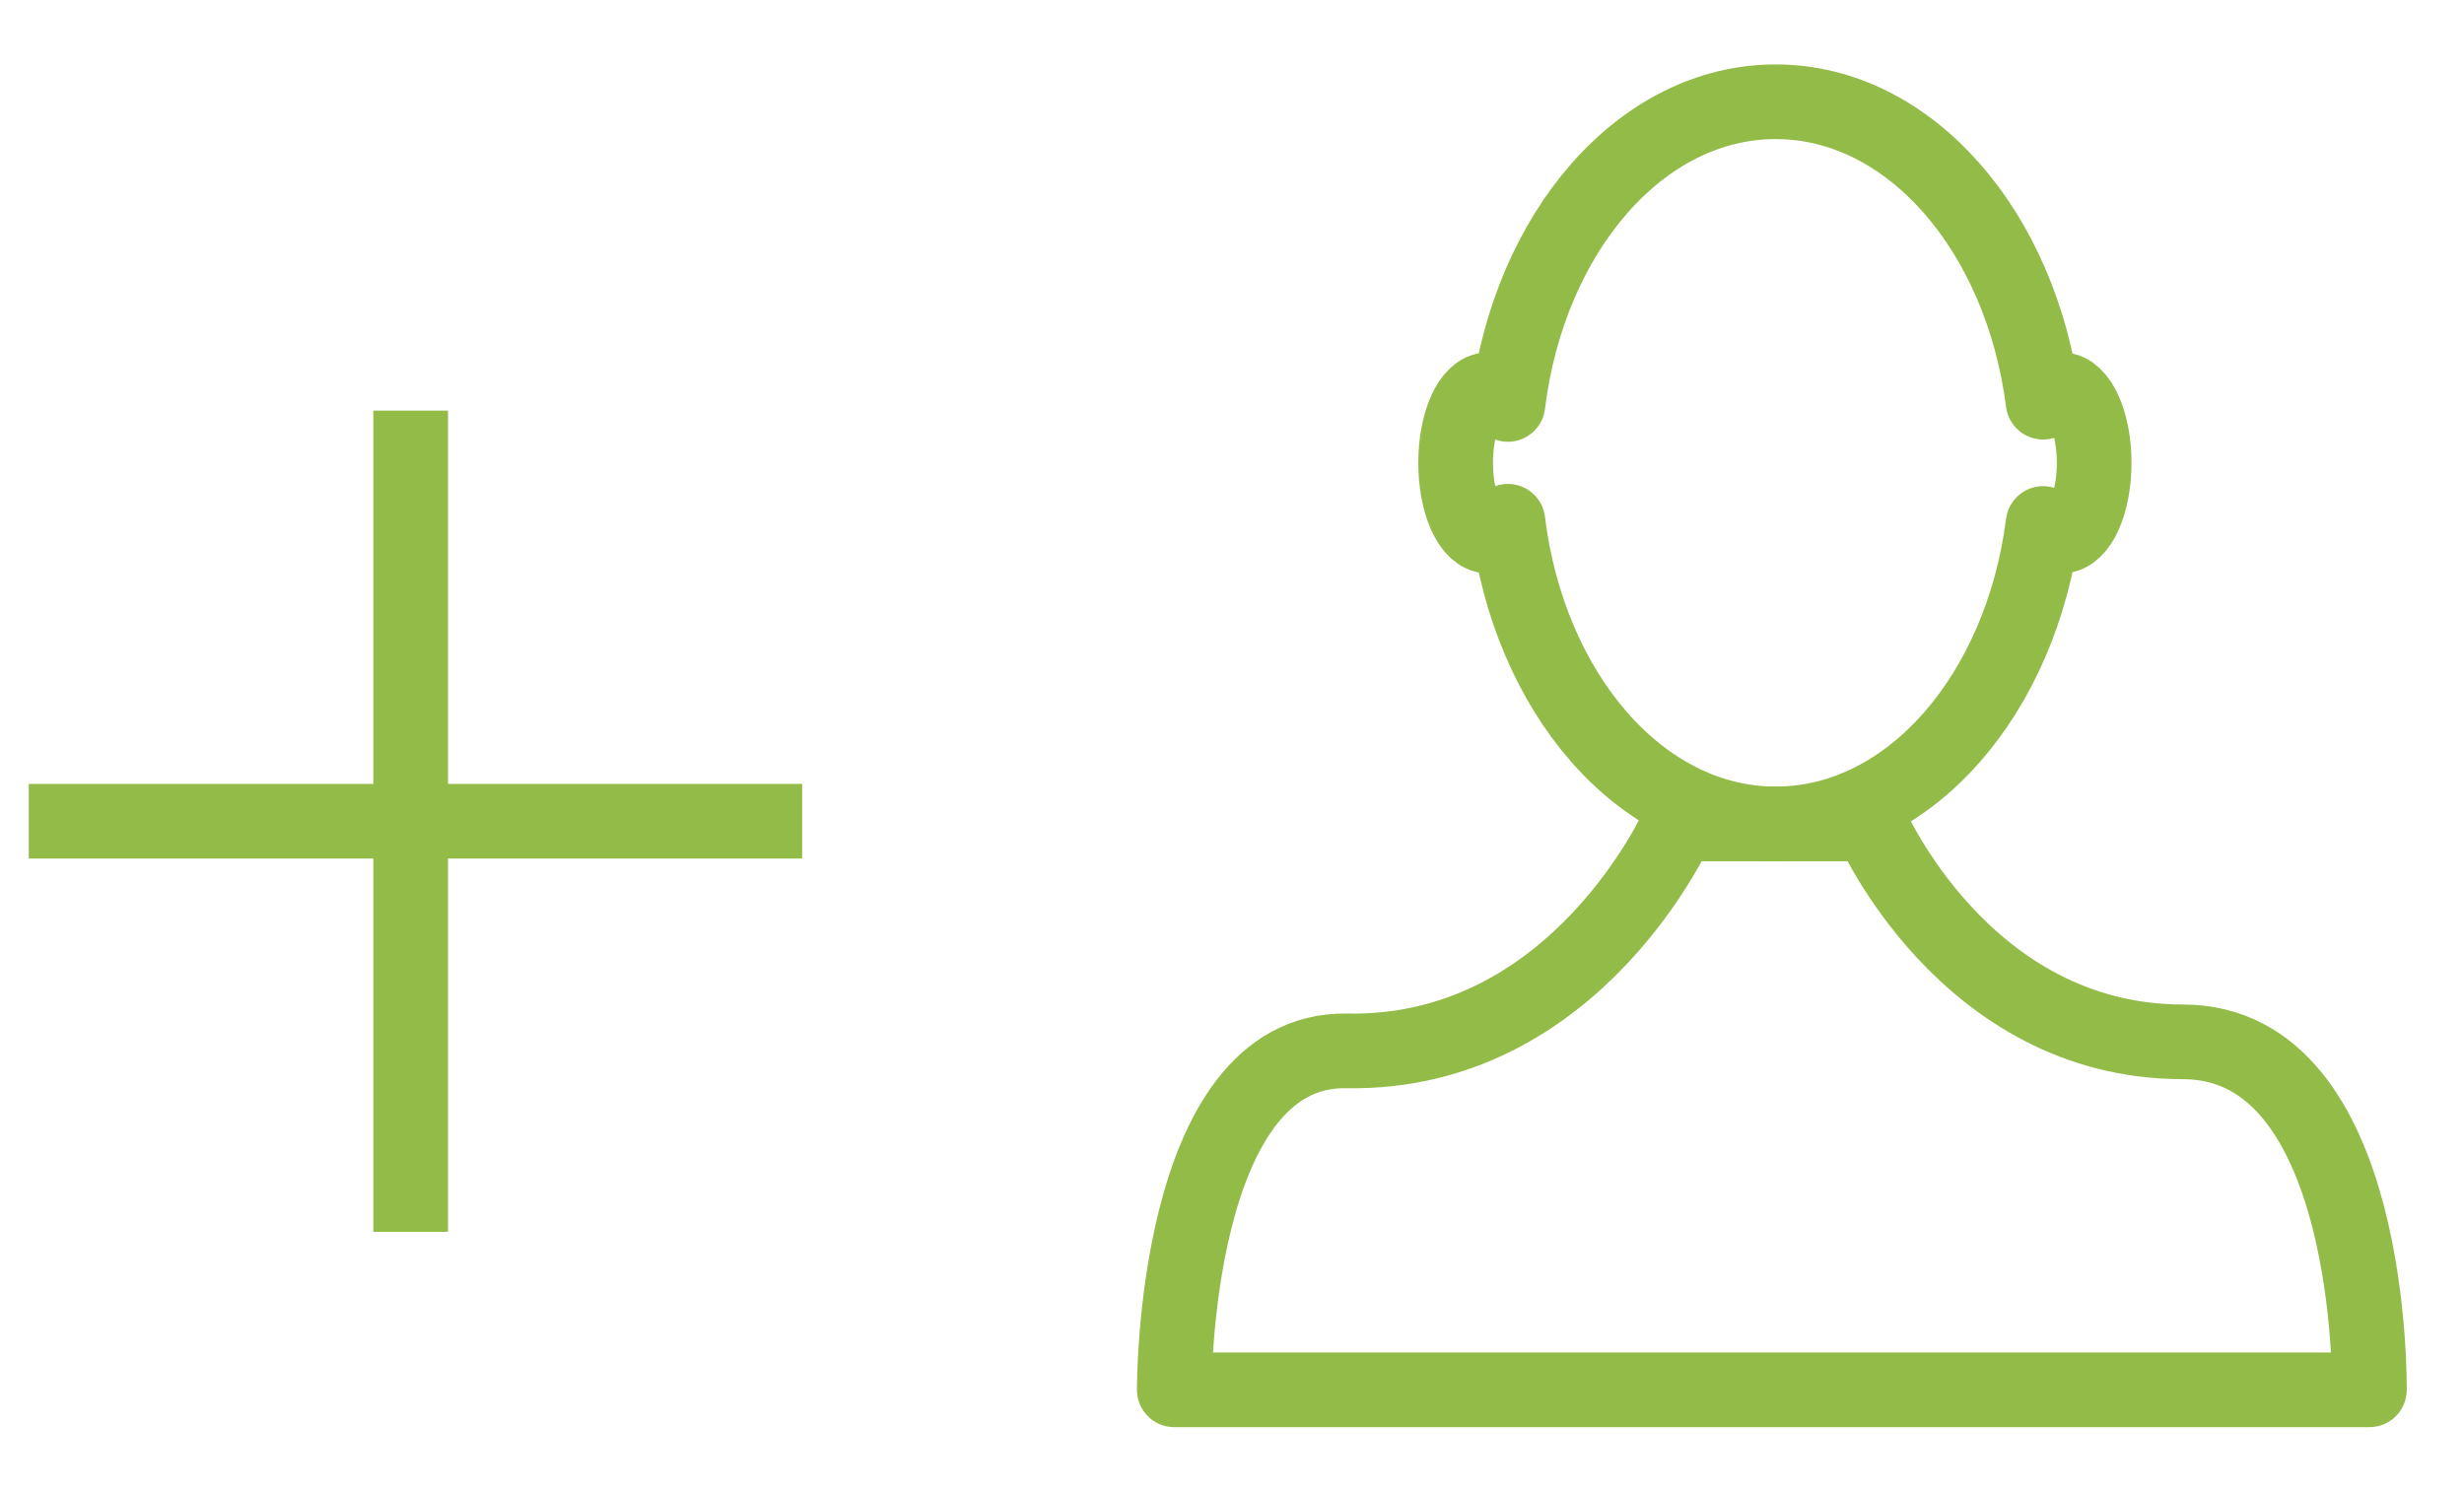 <?xml version="1.0" encoding="UTF-8" standalone="no"?>
<svg width="33px" height="20px" viewBox="0 0 33 20" version="1.1" xmlns="http://www.w3.org/2000/svg" xmlns:xlink="http://www.w3.org/1999/xlink">
    <!-- Generator: sketchtool 41.2 (35397) - http://www.bohemiancoding.com/sketch -->
    <title>8BA68718-8DC2-46A4-882E-506E8CA48A39</title>
    <desc>Created with sketchtool.</desc>
    <defs></defs>
    <g id="Page-1" stroke="none" stroke-width="1" fill="none" fill-rule="evenodd">
        <g id="Leisure" transform="translate(-800, -1751)" stroke="#93BB48">
            <g id="Group-4" transform="translate(-28, 1055)">
                <g id="цены" transform="translate(0, 690)">
                    <g id="Group-11" transform="translate(828, 7)">
                        <g id="Group-7" transform="translate(0, 5)" stroke-linecap="square">
                            <g id="Group-10">
                                <path d="M5.5,0 L5.5,10" id="Line"></path>
                                <path d="M5.5,0.385 L5.5,9.743" id="Line" transform="translate(5.5, 5) rotate(-90) translate(-5.5, -5) "></path>
                            </g>
                        </g>
                        <g id="Group-5" transform="translate(15, 0)" stroke-linecap="round" stroke-linejoin="round">
                            <g id="Page-1">
                                <path d="M12.608,4.22 C12.517,4.22 12.432,4.282 12.363,4.387 C12.071,2.104 10.581,0.363 8.781,0.363 C6.973,0.363 5.477,2.119 5.195,4.417 C5.122,4.295 5.032,4.22 4.934,4.22 C4.691,4.22 4.495,4.658 4.495,5.2 C4.495,5.741 4.691,6.18 4.934,6.18 C5.032,6.18 5.122,6.104 5.195,5.982 C5.477,8.28 6.973,10.036 8.781,10.036 C10.581,10.036 12.071,8.296 12.363,6.012 C12.432,6.118 12.517,6.18 12.608,6.18 C12.85,6.18 13.047,5.741 13.047,5.2 C13.047,4.658 12.85,4.22 12.608,4.22 Z" id="Stroke-3"></path>
                                <path d="M7.483,10.036 C7.483,10.036 6.123,13.132 3.039,13.076 C0.705,13.033 0.727,17.616 0.727,17.616 L16.733,17.616 C16.733,17.616 16.8,12.955 14.235,12.955 C11.308,12.955 10.053,10.036 10.053,10.036 L7.483,10.036 Z" id="Stroke-4"></path>
                            </g>
                        </g>
                    </g>
                </g>
            </g>
        </g>
    </g>
</svg>